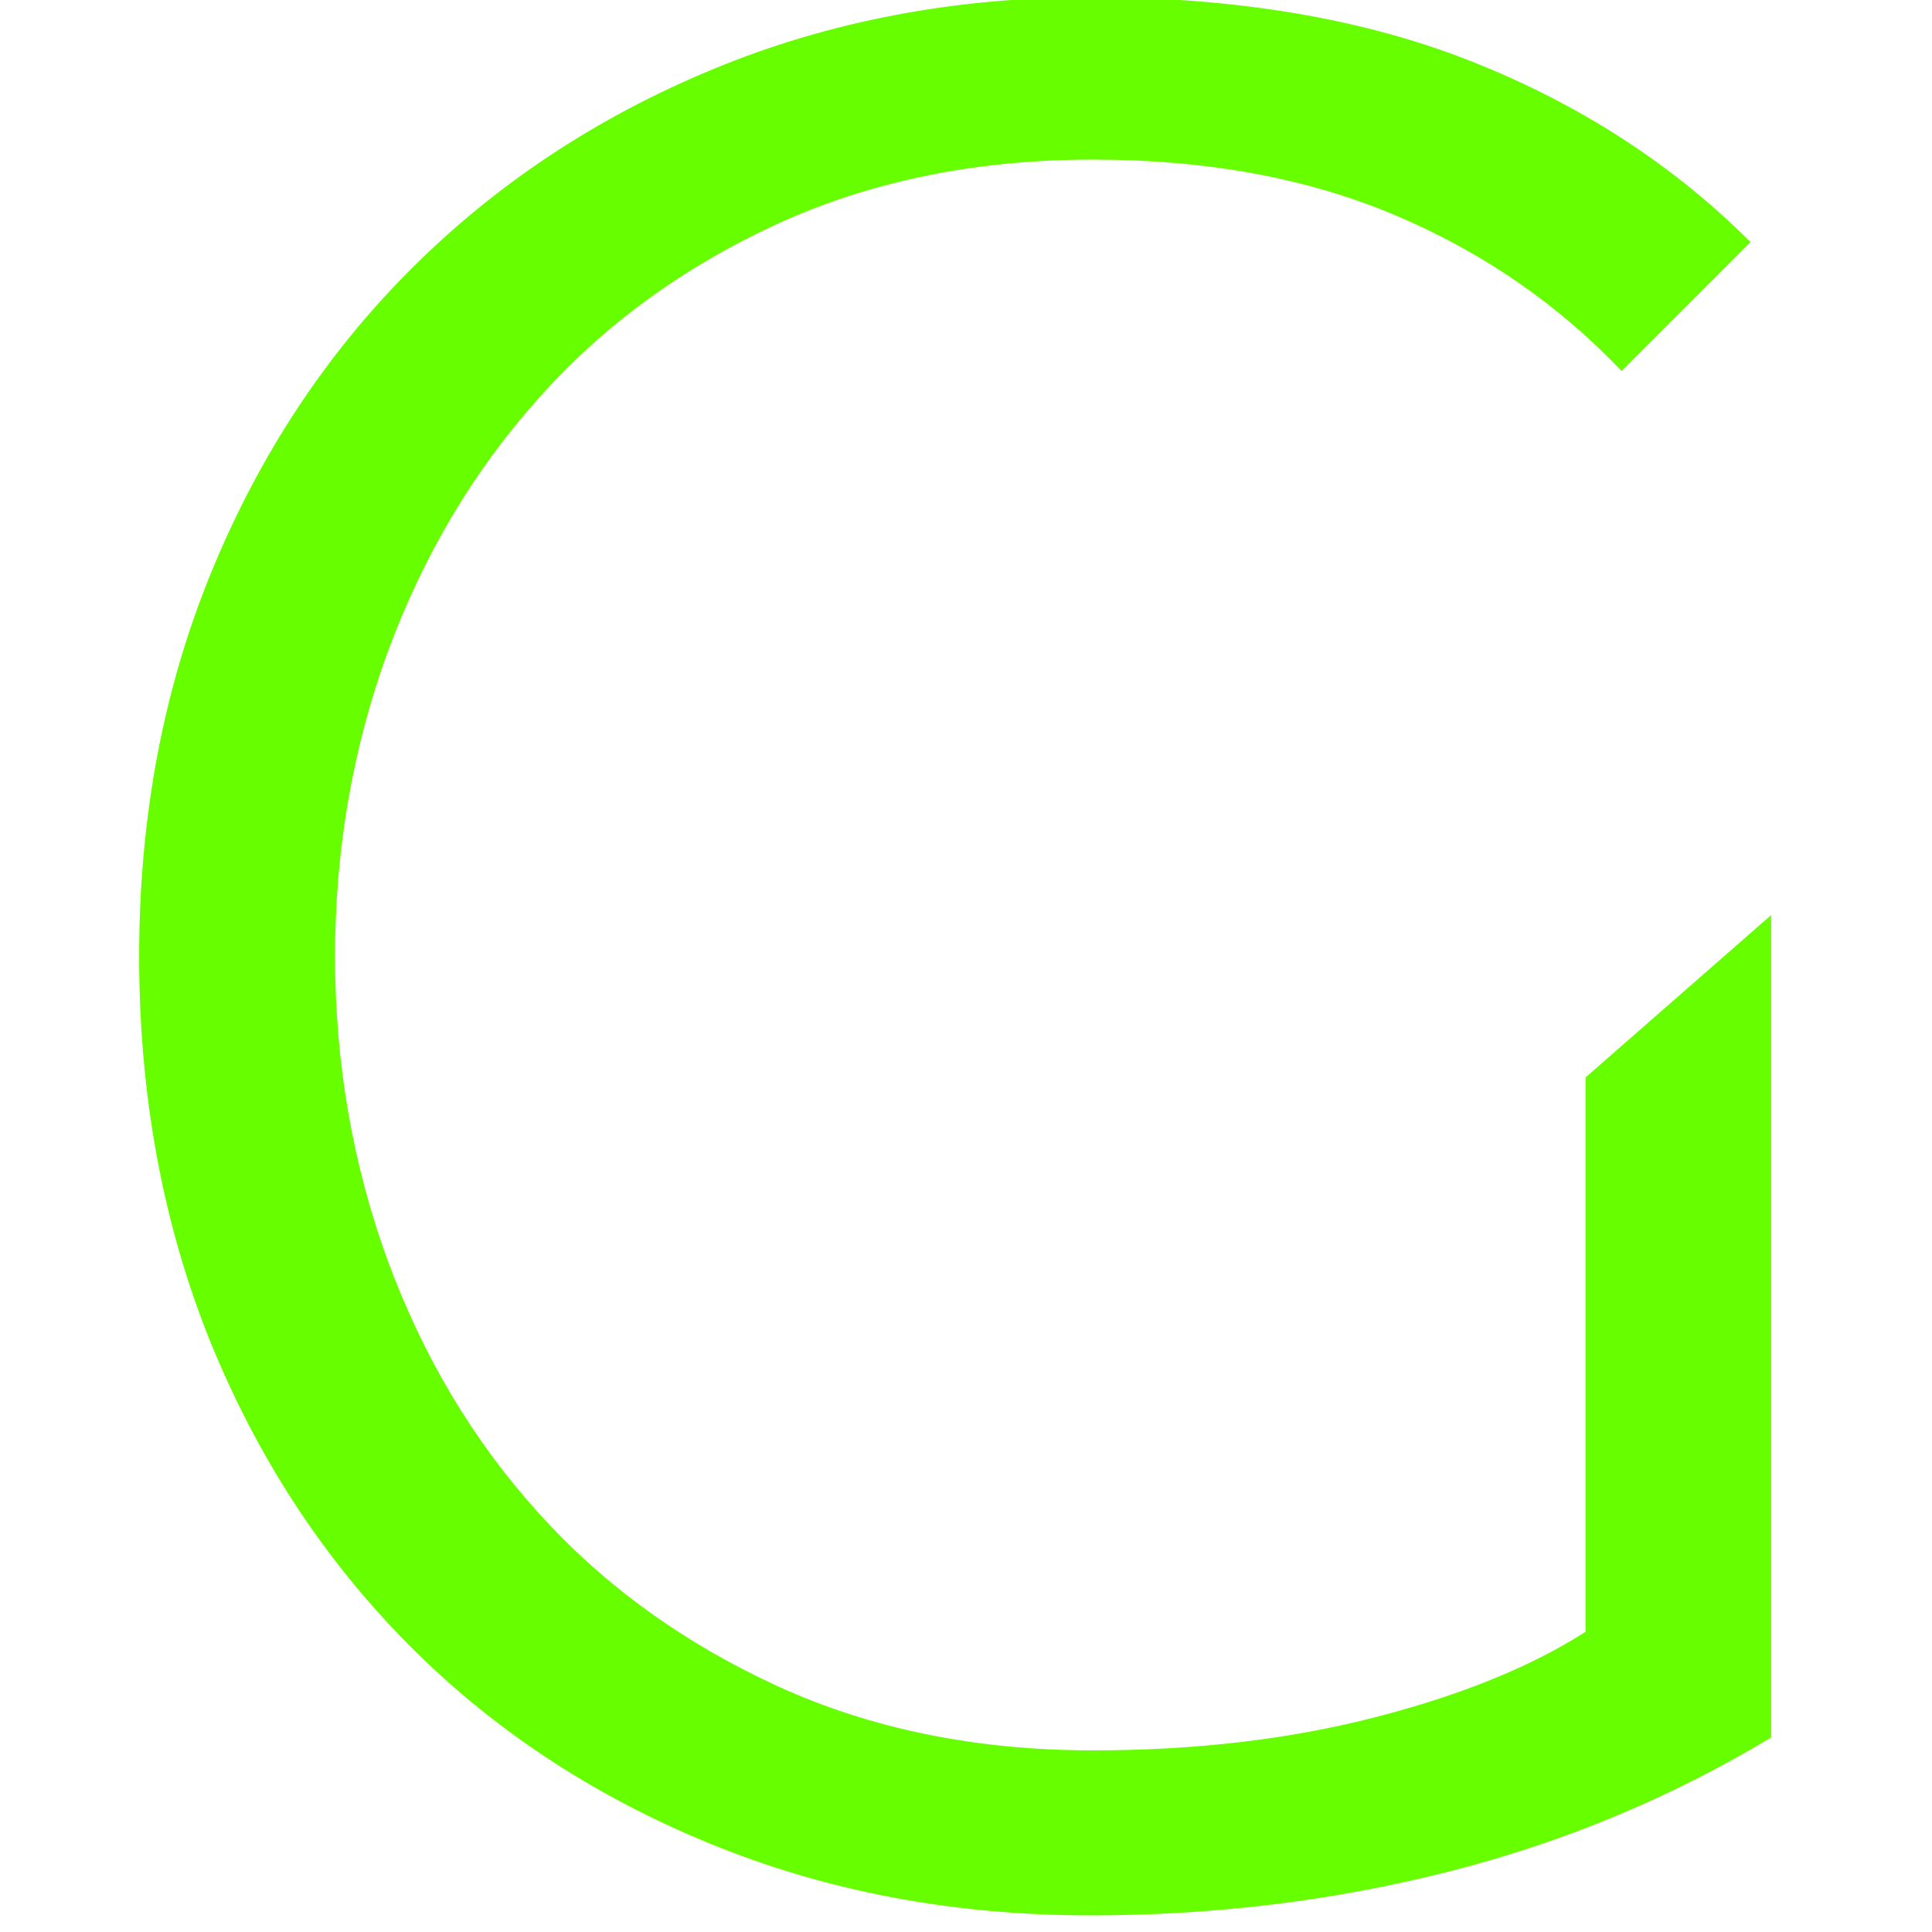 <?xml version="1.0" standalone="no"?>
<!DOCTYPE svg PUBLIC "-//W3C//DTD SVG 1.1//EN" "http://www.w3.org/Graphics/SVG/1.1/DTD/svg11.dtd">
<svg width="100%" height="100%" viewBox="0 0 179 179" version="1.1" xmlns="http://www.w3.org/2000/svg" xmlns:xlink="http://www.w3.org/1999/xlink" xml:space="preserve" style="fill-rule:evenodd;clip-rule:evenodd;stroke-linejoin:round;stroke-miterlimit:1.414;">
    <g transform="matrix(1.333,0,0,1.333,-0,-0)">
        <g id="Ebene1" transform="matrix(3.584,0,0,3.584,-4536.31,-3223.46)">
            <path d="M1297.16,906.598C1295.92,905.298 1294.46,904.29 1292.76,903.573C1291.06,902.856 1289.11,902.498 1286.91,902.498C1284.64,902.498 1282.6,902.915 1280.78,903.748C1278.97,904.581 1277.42,905.706 1276.16,907.123C1274.89,908.54 1273.92,910.181 1273.23,912.048C1272.55,913.915 1272.21,915.881 1272.21,917.948C1272.21,920.015 1272.55,921.981 1273.23,923.848C1273.92,925.715 1274.89,927.348 1276.16,928.748C1277.42,930.148 1278.97,931.265 1280.78,932.098C1282.6,932.931 1284.64,933.348 1286.91,933.348C1288.91,933.348 1290.74,933.131 1292.41,932.698C1294.08,932.265 1295.42,931.715 1296.46,931.048L1296.46,920.298L1300.06,917.148L1300.06,933.098C1298.12,934.265 1296.04,935.131 1293.81,935.698C1291.58,936.265 1289.26,936.548 1286.86,936.548C1284.19,936.548 1281.73,936.081 1279.46,935.148C1277.19,934.215 1275.24,932.923 1273.61,931.273C1271.98,929.623 1270.7,927.665 1269.78,925.398C1268.87,923.131 1268.41,920.648 1268.41,917.948C1268.41,915.248 1268.88,912.765 1269.81,910.498C1270.74,908.231 1272.03,906.273 1273.68,904.623C1275.33,902.973 1277.28,901.681 1279.53,900.748C1281.78,899.815 1284.23,899.348 1286.86,899.348C1289.69,899.348 1292.16,899.765 1294.26,900.598C1296.36,901.431 1298.16,902.598 1299.66,904.098L1297.16,906.598Z" style="fill:rgb(103,255,0);fill-rule:nonzero;"/>
        </g>
    </g>
</svg>
